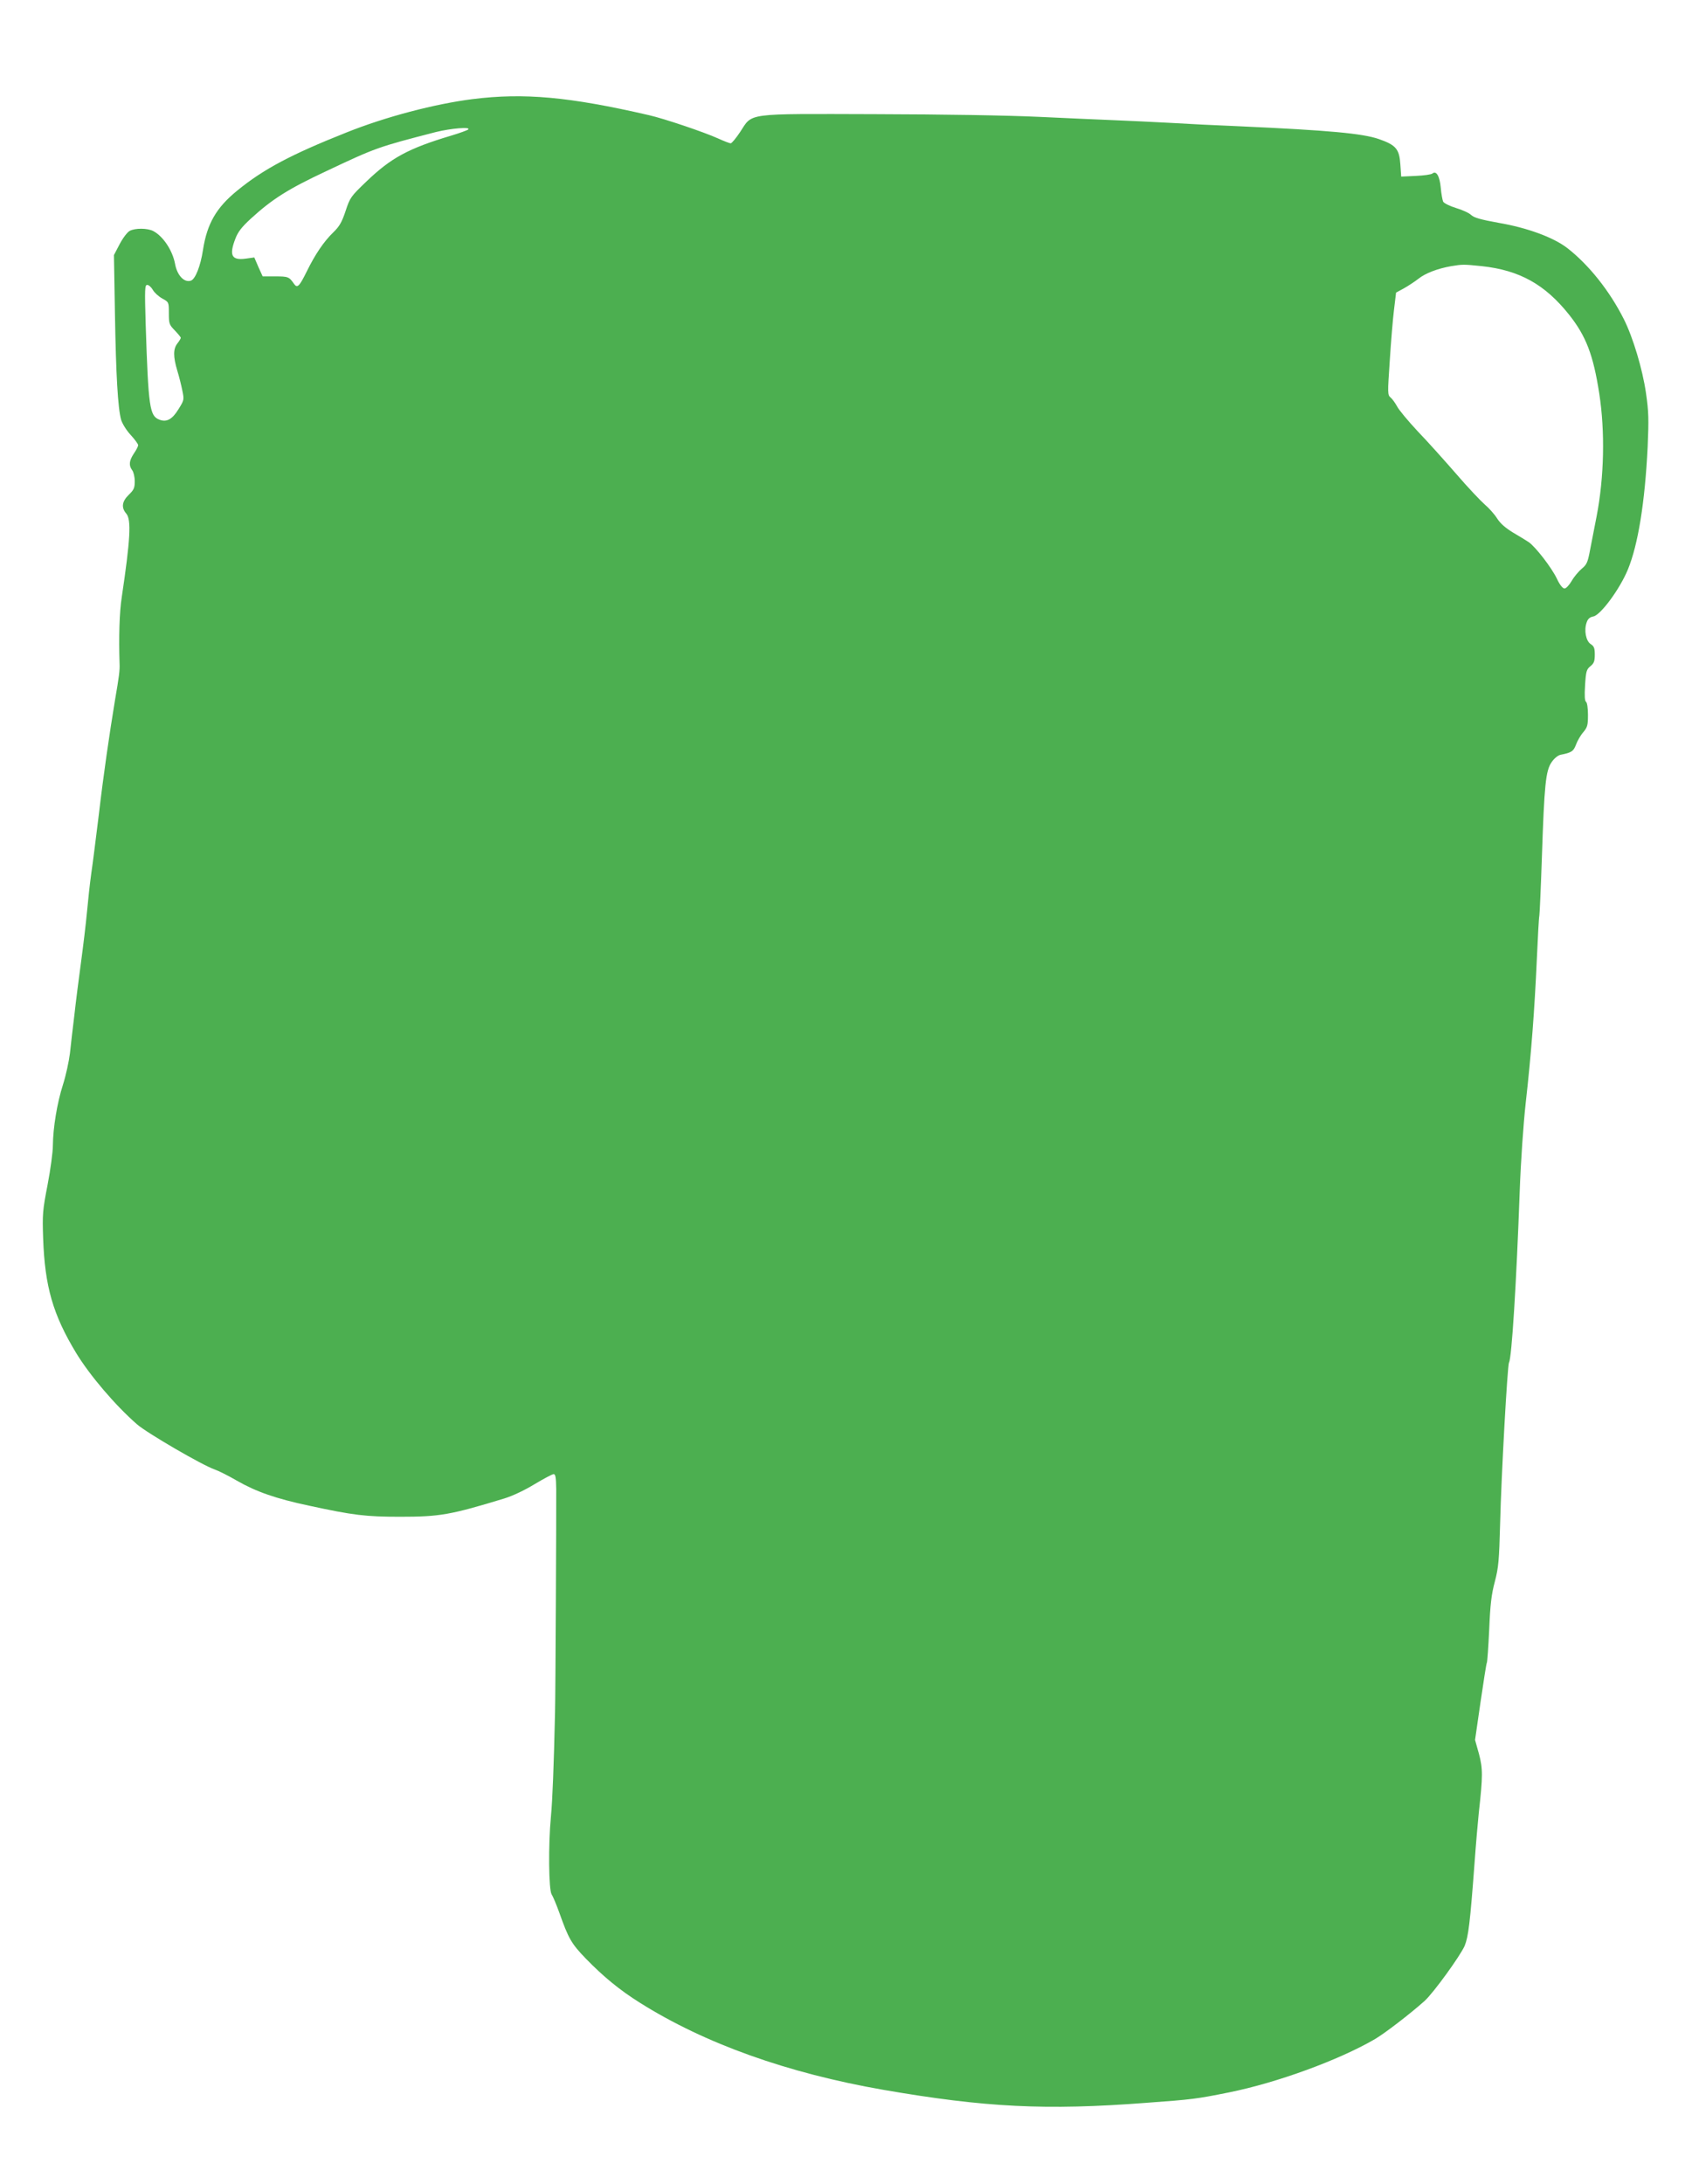 <?xml version="1.0" standalone="no"?>
<!DOCTYPE svg PUBLIC "-//W3C//DTD SVG 20010904//EN"
 "http://www.w3.org/TR/2001/REC-SVG-20010904/DTD/svg10.dtd">
<svg version="1.0" xmlns="http://www.w3.org/2000/svg"
 width="992pt" height="1280pt" viewBox="0 0 992 1280"
 preserveAspectRatio="xMidYMid meet">
<g transform="translate(0,1280) scale(0.1,-0.1)"
fill="#4caf50" stroke="none">
<path d="M2770 12219 c-221 -28 -511 -104 -740 -196 -322 -128 -485 -214 -639
-340 -123 -100 -177 -194 -201 -348 -14 -94 -45 -172 -71 -180 -39 -13 -81 31
-93 100 -15 78 -70 161 -128 191 -33 17 -105 18 -137 1 -13 -6 -40 -41 -59
-77 l-34 -65 6 -350 c6 -353 17 -546 36 -615 6 -21 30 -61 55 -88 25 -27 45
-55 45 -61 0 -7 -11 -29 -25 -49 -28 -42 -31 -70 -10 -98 8 -10 15 -39 15 -65
0 -39 -5 -50 -35 -79 -40 -39 -45 -75 -15 -110 31 -35 24 -153 -26 -489 -14
-88 -18 -237 -13 -391 2 -38 -3 -76 -27 -215 -33 -201 -67 -433 -94 -665 -17
-135 -36 -292 -45 -350 -8 -58 -19 -159 -25 -225 -6 -66 -22 -199 -35 -295
-13 -96 -31 -236 -39 -310 -9 -74 -21 -175 -26 -224 -6 -48 -24 -131 -41 -184
-34 -106 -58 -251 -59 -356 0 -38 -14 -142 -31 -230 -29 -150 -31 -172 -26
-316 10 -280 57 -445 194 -671 80 -131 228 -305 356 -417 60 -52 383 -240 456
-265 23 -8 81 -37 129 -65 113 -65 230 -106 424 -147 258 -56 332 -65 534 -65
232 0 295 11 610 107 49 15 119 48 178 84 54 32 104 59 112 59 11 0 14 -20 15
-87 1 -113 -4 -1201 -7 -1313 -7 -311 -15 -514 -24 -607 -16 -167 -13 -429 4
-456 8 -12 28 -60 45 -107 54 -152 70 -181 155 -269 104 -107 199 -185 317
-259 381 -240 866 -413 1429 -511 596 -103 952 -121 1540 -76 275 20 295 23
485 61 283 57 646 190 857 313 59 35 206 148 290 223 52 47 209 264 235 323
22 54 32 135 58 485 8 113 20 246 25 295 24 216 24 258 1 345 l-23 82 32 221
c18 122 34 226 37 231 3 4 9 92 14 195 6 147 13 206 33 281 22 84 25 123 31
340 7 288 43 928 52 944 16 25 43 457 63 1006 6 169 21 389 35 515 33 292 52
549 65 839 6 131 12 248 15 260 2 11 9 167 15 346 14 419 22 503 57 553 15 22
37 40 52 43 65 13 76 20 91 60 8 22 27 55 43 73 24 29 27 41 27 101 0 41 -5
72 -11 76 -8 5 -10 35 -6 98 5 82 9 93 31 111 21 17 26 29 26 68 0 38 -4 49
-24 62 -28 18 -40 81 -24 126 7 22 19 32 40 36 43 9 155 161 202 275 60 146
100 394 116 719 7 163 6 206 -10 316 -20 139 -76 326 -130 433 -83 165 -205
318 -331 416 -82 63 -234 119 -403 148 -105 19 -144 30 -161 46 -12 12 -52 30
-89 41 -36 11 -70 28 -75 37 -4 9 -11 46 -14 81 -6 68 -26 103 -49 84 -7 -6
-51 -12 -98 -14 l-85 -4 -5 72 c-6 90 -26 113 -126 148 -96 33 -289 51 -819
75 -126 5 -309 14 -405 20 -96 5 -238 12 -315 15 -77 3 -279 12 -450 20 -192
9 -560 15 -966 16 -768 2 -715 9 -790 -105 -24 -36 -49 -66 -55 -66 -6 0 -40
13 -75 29 -82 37 -313 115 -404 136 -468 108 -734 132 -1035 94z m-25 -178
c-6 -5 -50 -21 -100 -36 -251 -75 -352 -130 -496 -268 -93 -89 -97 -95 -123
-174 -22 -66 -36 -90 -72 -125 -55 -53 -106 -128 -156 -230 -43 -87 -55 -99
-74 -72 -29 42 -35 44 -110 44 l-74 0 -25 55 -24 56 -51 -7 c-82 -11 -98 19
-60 117 15 40 37 68 90 117 127 116 219 174 443 279 292 138 302 141 642 229
89 22 208 32 190 15z m5943 -801 c221 -24 370 -107 511 -284 100 -126 142
-236 177 -461 35 -225 29 -491 -15 -720 -11 -55 -27 -140 -37 -190 -15 -81
-20 -93 -50 -118 -19 -16 -46 -48 -60 -73 -15 -25 -33 -44 -42 -43 -10 0 -28
22 -44 57 -31 65 -126 188 -166 215 -15 10 -56 35 -92 56 -44 27 -74 53 -93
83 -15 24 -48 61 -72 81 -24 21 -100 101 -167 179 -68 78 -169 191 -226 250
-56 60 -111 126 -121 146 -11 20 -28 44 -38 52 -18 15 -18 24 -5 215 7 110 18
245 25 300 l12 100 46 25 c25 14 63 39 85 56 41 33 113 60 192 74 67 11 73 11
180 0z m-7792 -139 c9 -16 34 -39 56 -51 38 -21 38 -21 38 -86 0 -61 2 -67 35
-101 19 -20 35 -39 35 -43 0 -4 -9 -19 -20 -33 -25 -32 -25 -77 -1 -158 11
-35 24 -88 30 -118 11 -54 11 -56 -23 -110 -36 -59 -69 -77 -111 -61 -58 22
-65 70 -81 563 -6 203 -5 227 9 227 9 0 24 -13 33 -29z"/>
</g>
</svg>
